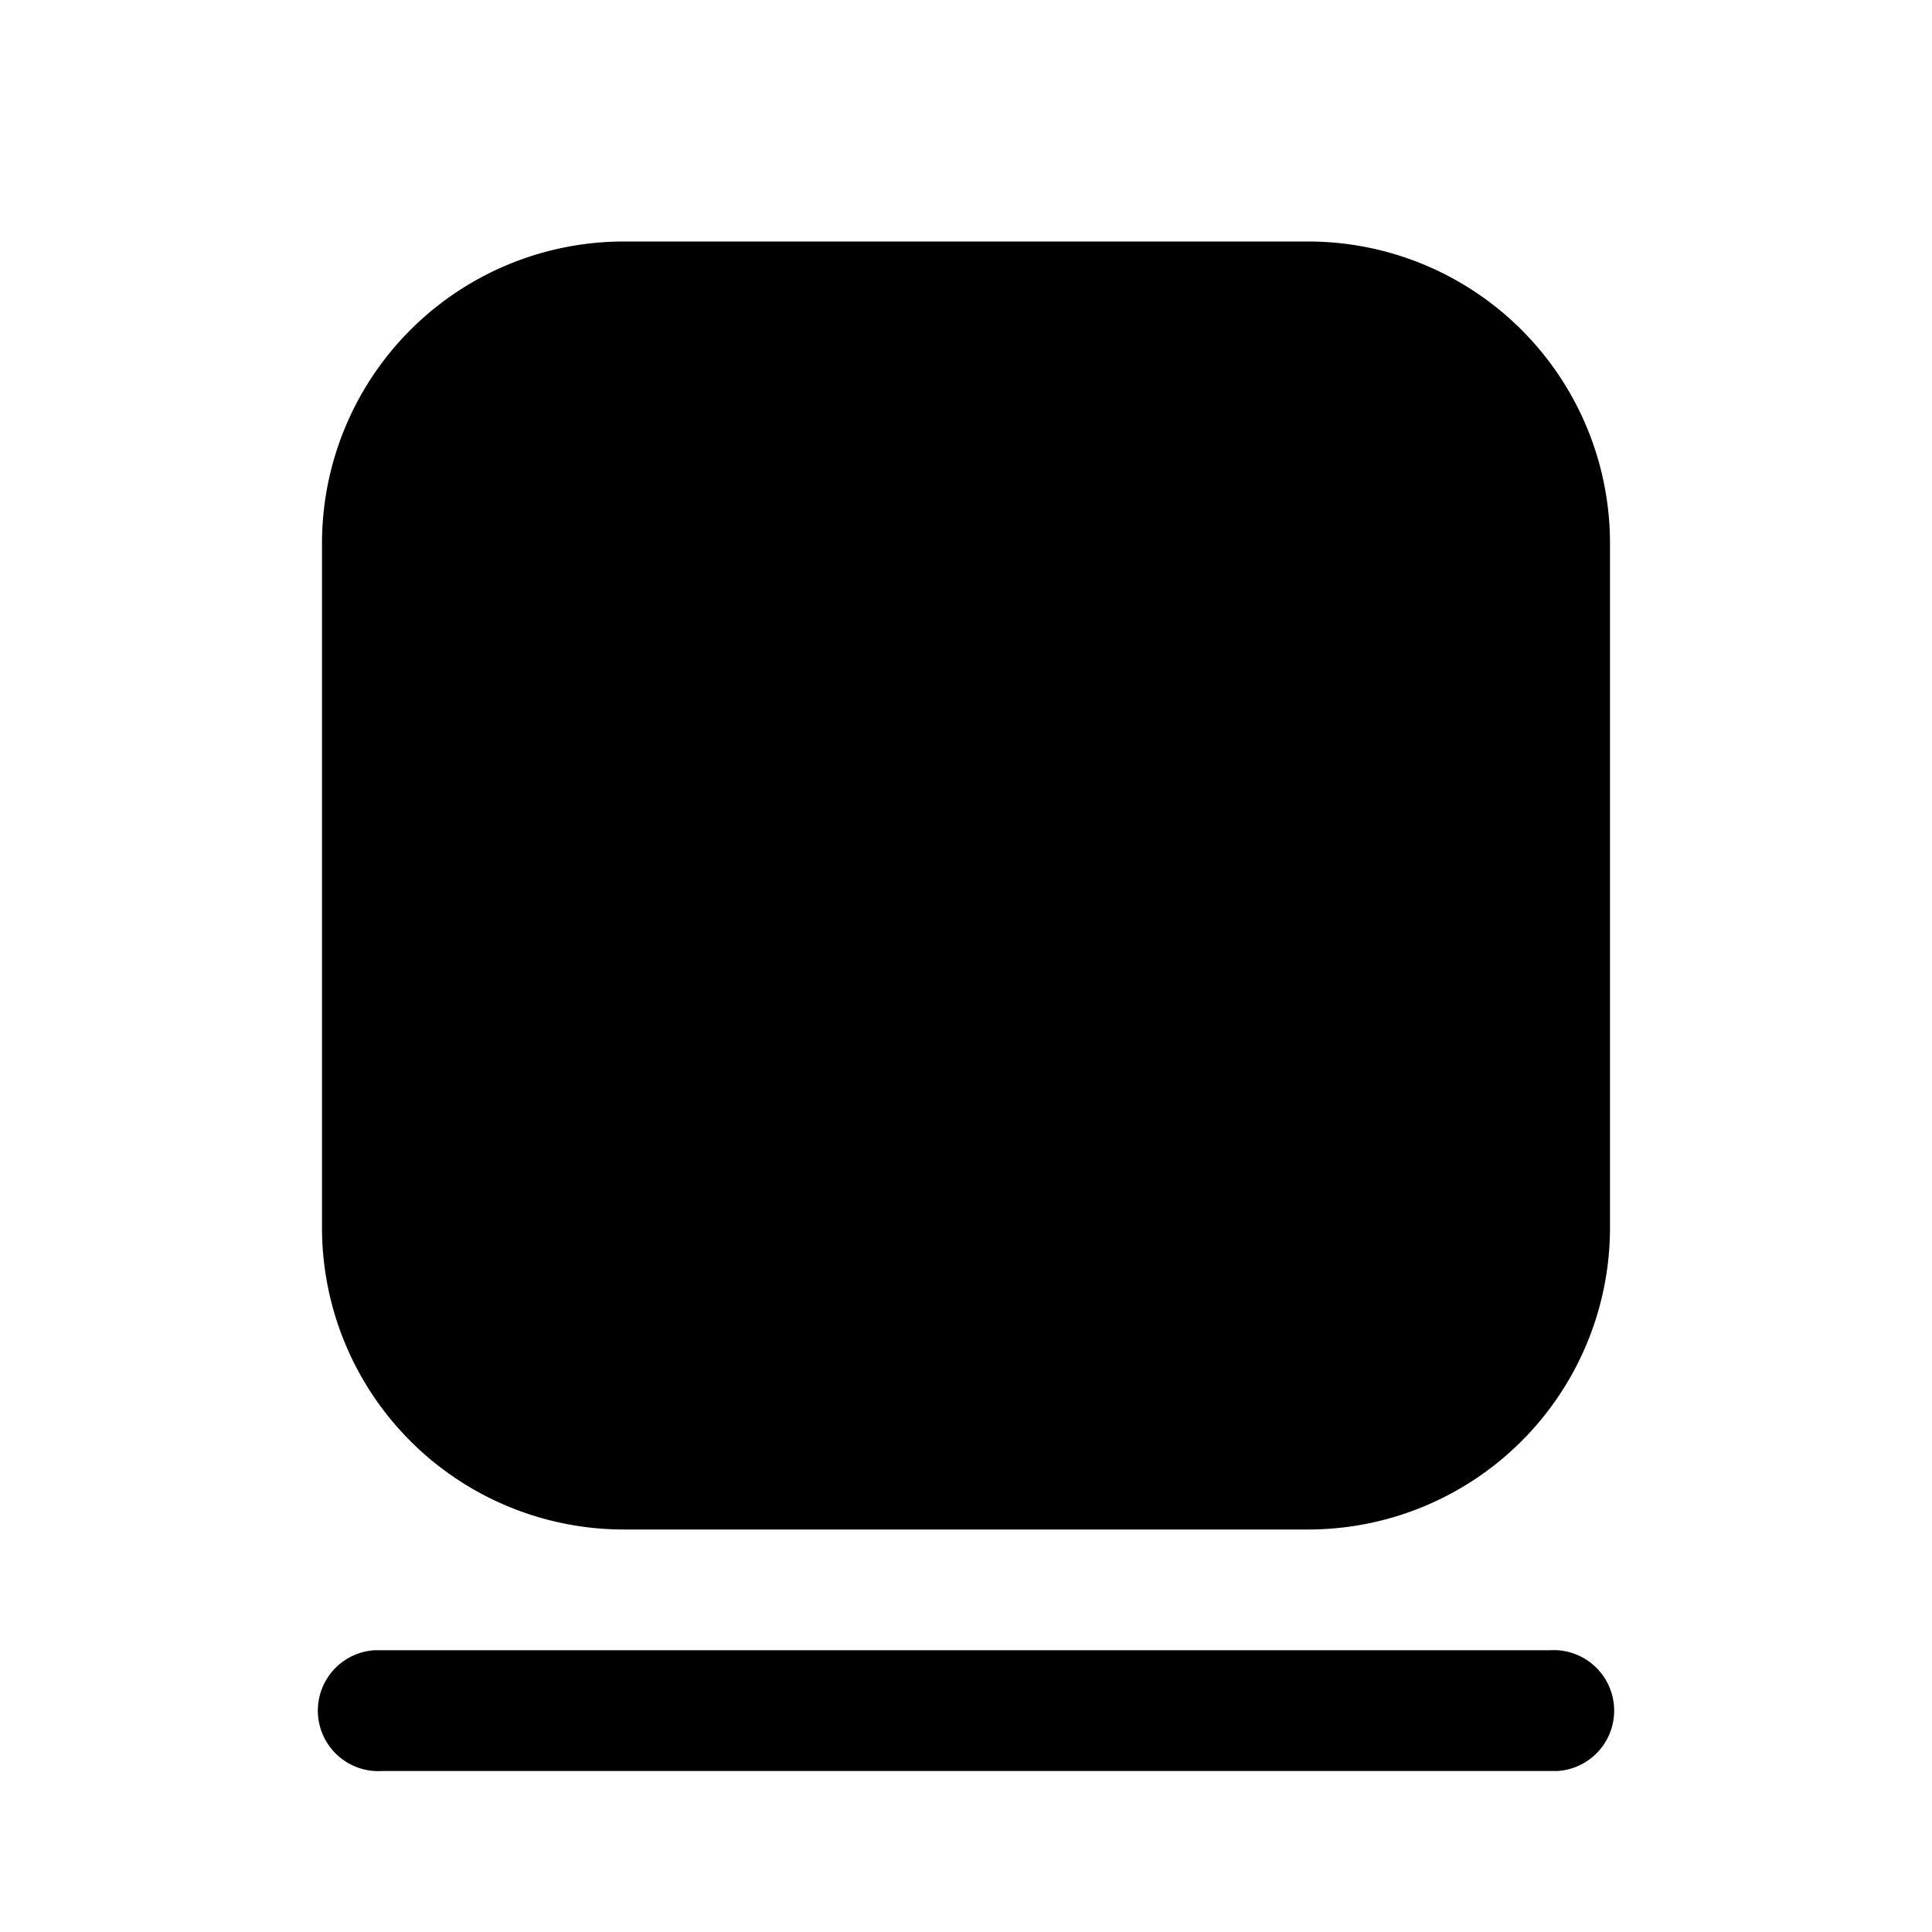 <svg fill="currentColor" viewBox="0 0 24 24"><path d="M4.75 20.5h14.5a.75.75 0 0 1 .1 1.5H4.75a.75.75 0 0 1-.1-1.5h14.6-14.5ZM16.25 3A3.75 3.75 0 0 1 20 6.75v8.5A3.75 3.75 0 0 1 16.25 19h-8.5A3.75 3.75 0 0 1 4 15.25v-8.5A3.75 3.75 0 0 1 7.75 3h8.5Z"/></svg>
